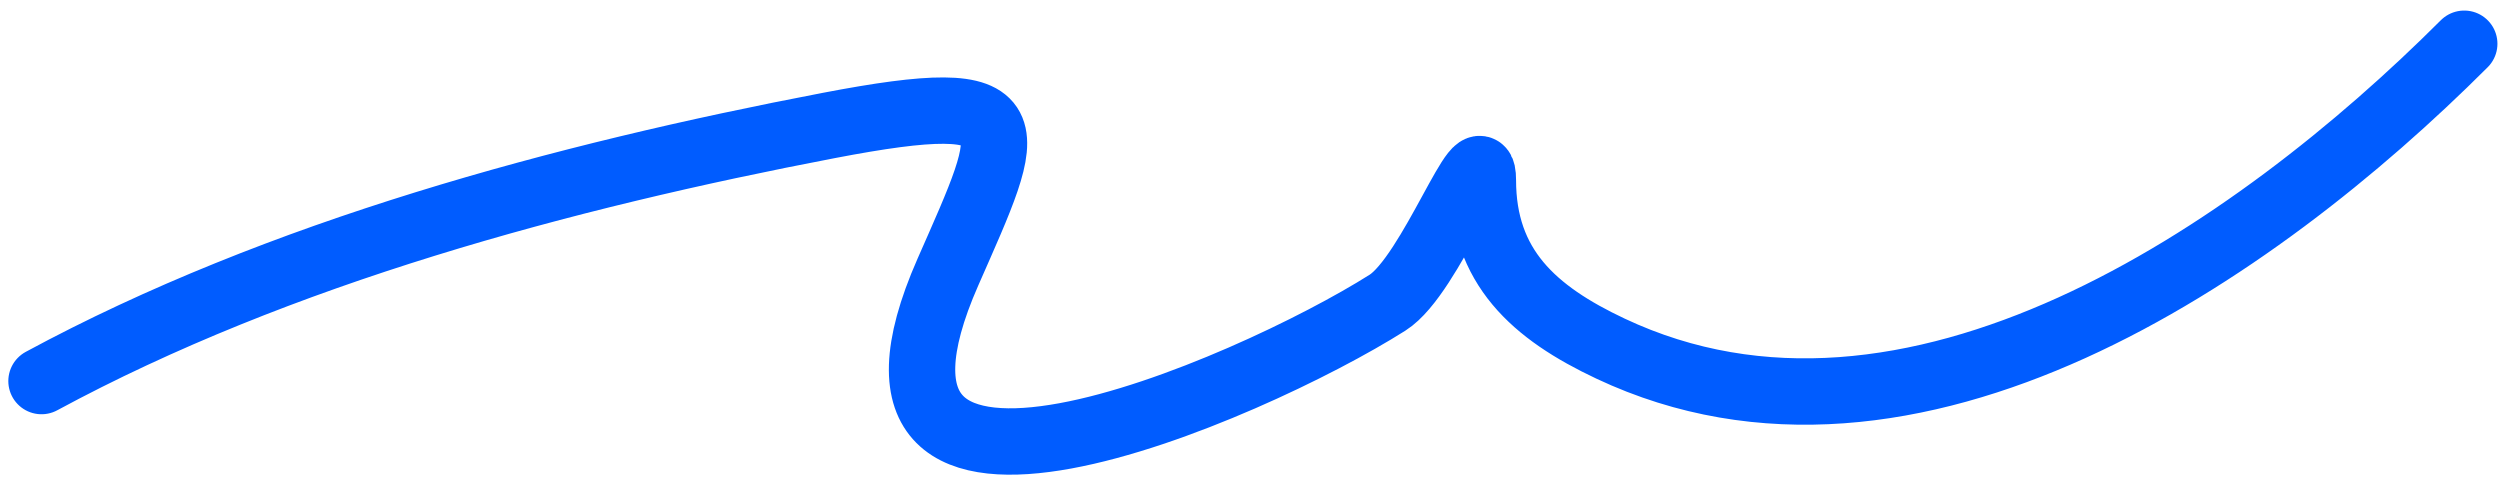 <?xml version="1.0" encoding="UTF-8"?> <svg xmlns="http://www.w3.org/2000/svg" width="113" height="22" viewBox="0 0 113 22" fill="none"><path d="M1.876 17.224C12.641 11.406 25.49 7.964 37.455 5.673C46.811 3.881 45.823 5.528 42.846 12.296C36.694 26.277 56.52 17.602 62.714 13.682C64.692 12.43 67.026 5.796 67.026 8.137C67.026 12.061 69.325 14.125 72.802 15.761C86.393 22.157 101.91 11.45 111.384 1.977" stroke="#005CFF" stroke-width="3" stroke-linecap="round"></path></svg> 